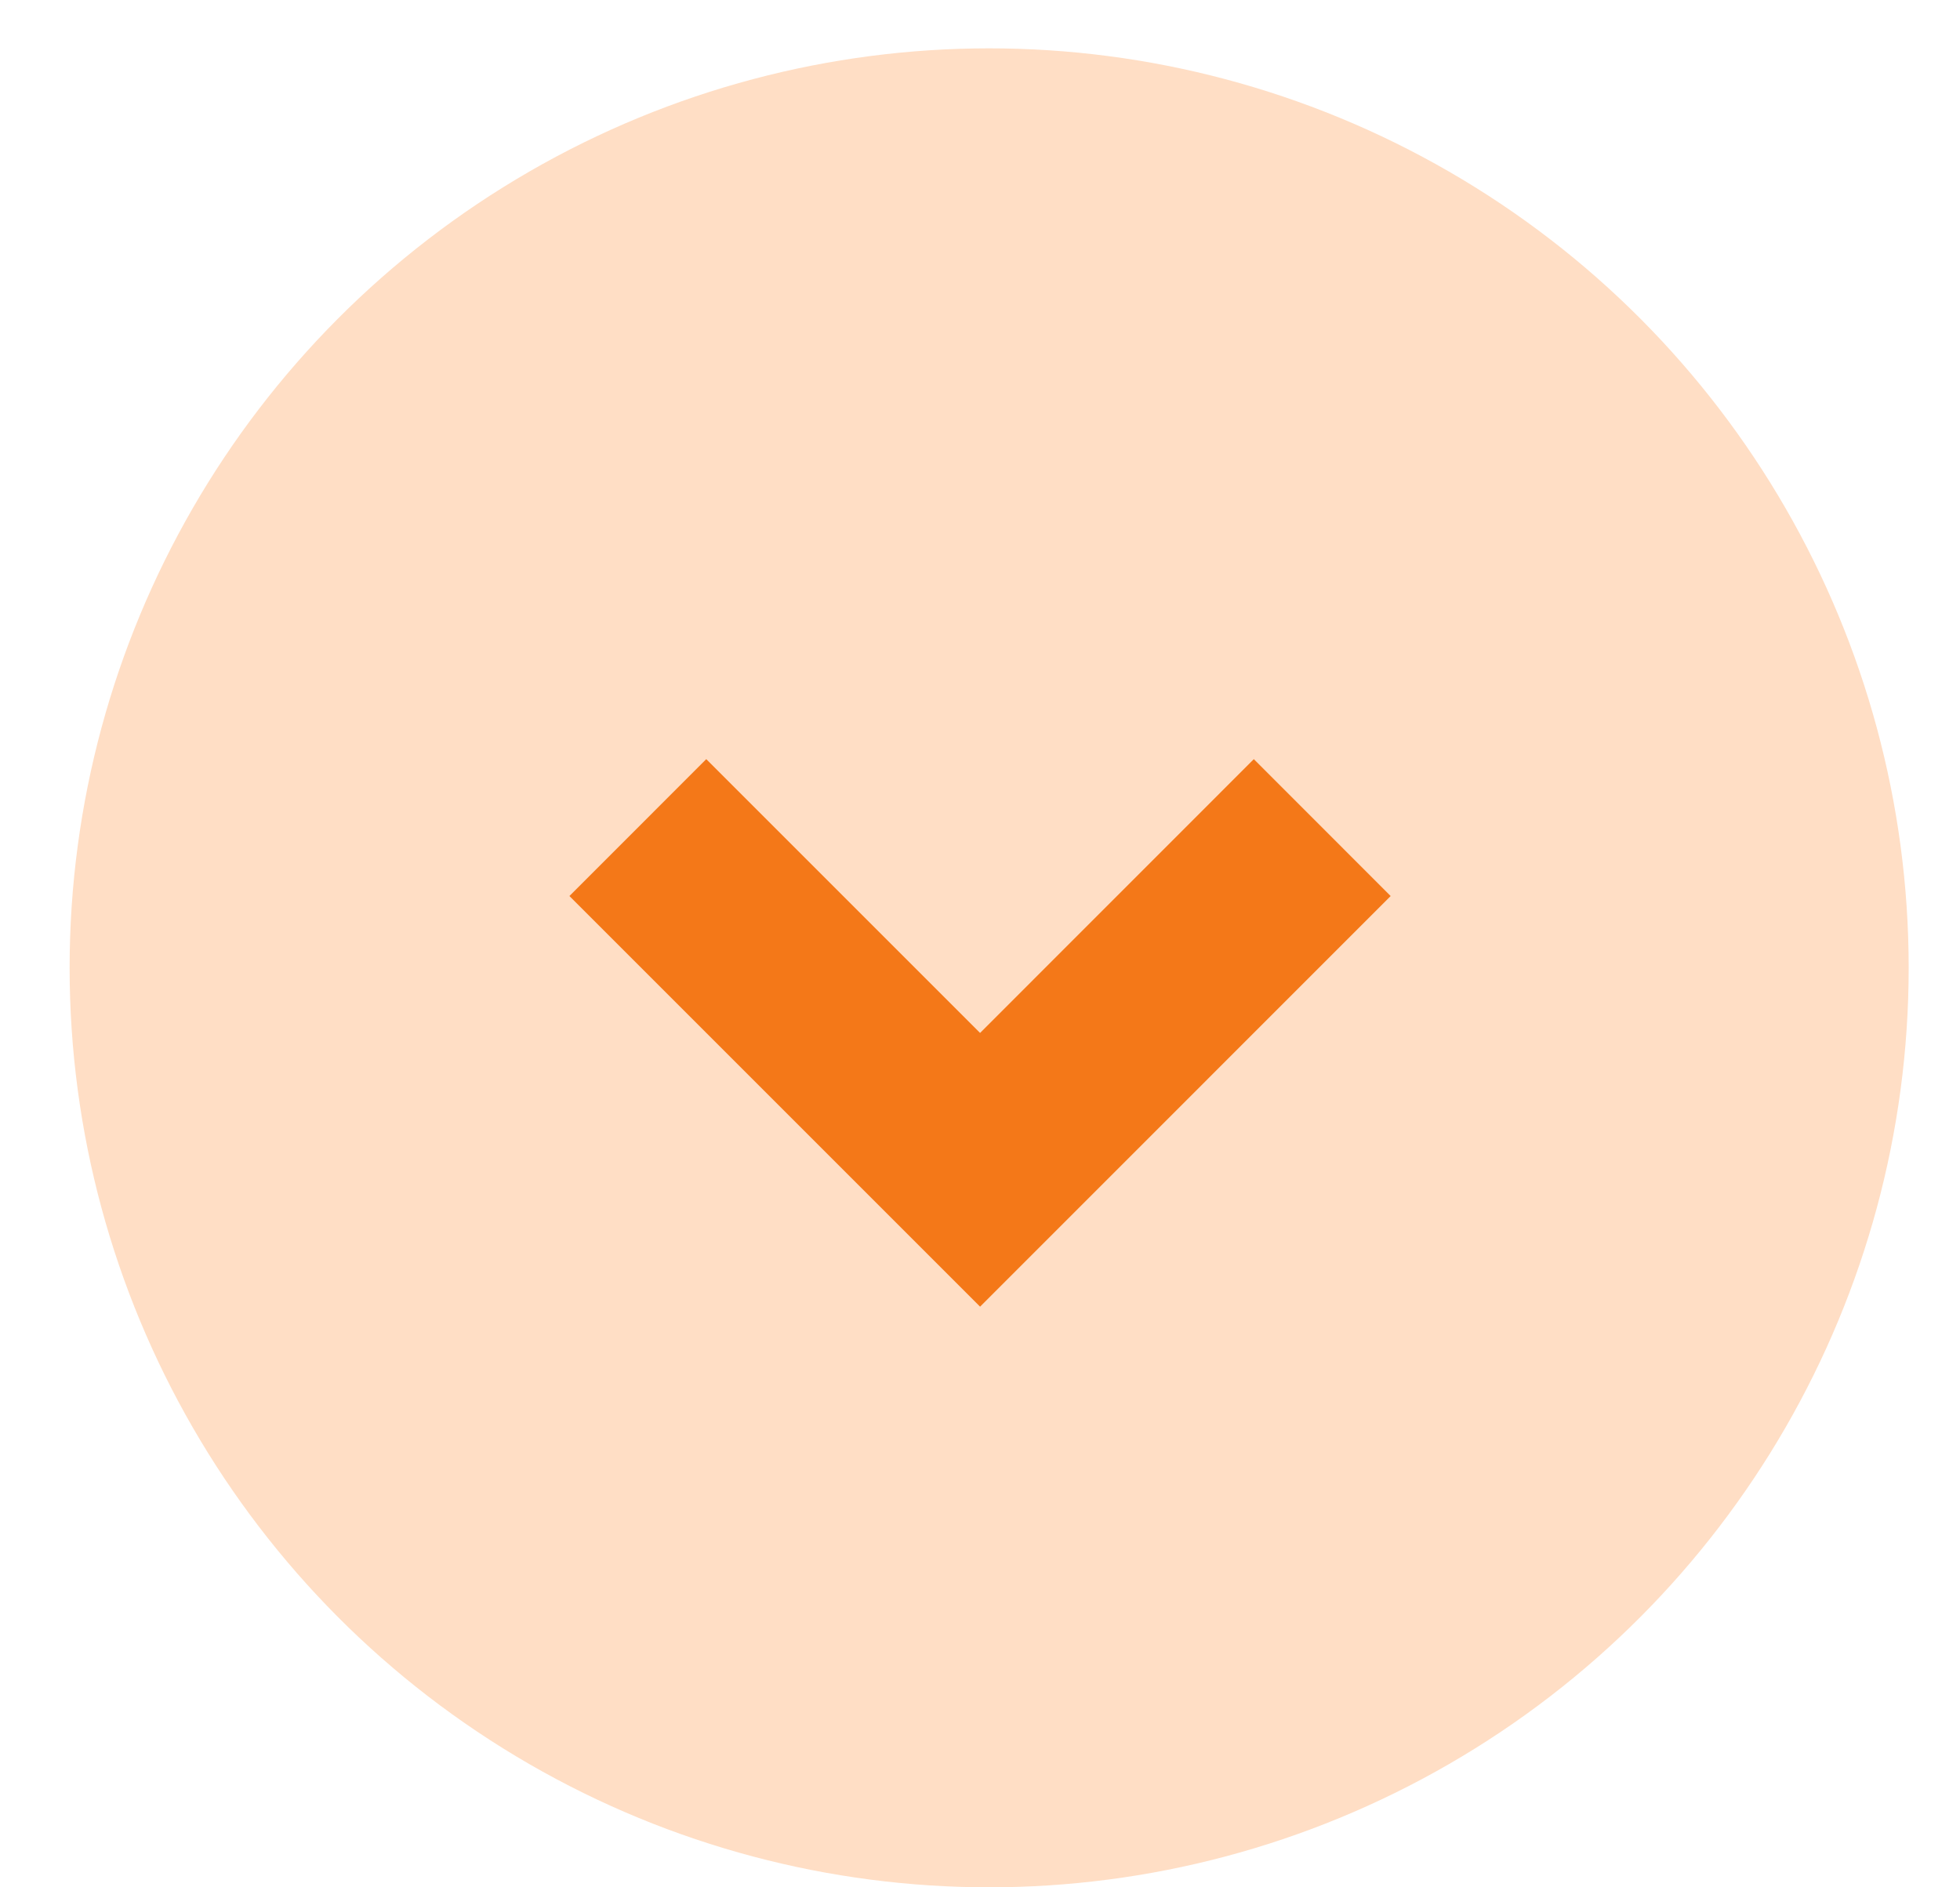 <?xml version="1.0" encoding="utf-8"?>
<svg xmlns="http://www.w3.org/2000/svg" fill="none" height="100%" overflow="visible" preserveAspectRatio="none" style="display: block;" viewBox="0 0 27 26" width="100%">
<g clip-path="url(#clip0_0_4948)" id="Frame">
<circle cx="13.626" cy="13.333" fill="#FFDEC5" id="Ellipse 33" r="12.667"/>
<path d="M13.501 18.001L7.844 12.344L9.729 10.458L13.501 14.23L17.272 10.458L19.157 12.344L13.501 18.001Z" fill="#F47818" id="Vector"/>
</g>
<defs>
<clipPath id="clip0_0_4948">
<rect fill="white" height="26" width="27"/>
</clipPath>
</defs>
</svg>